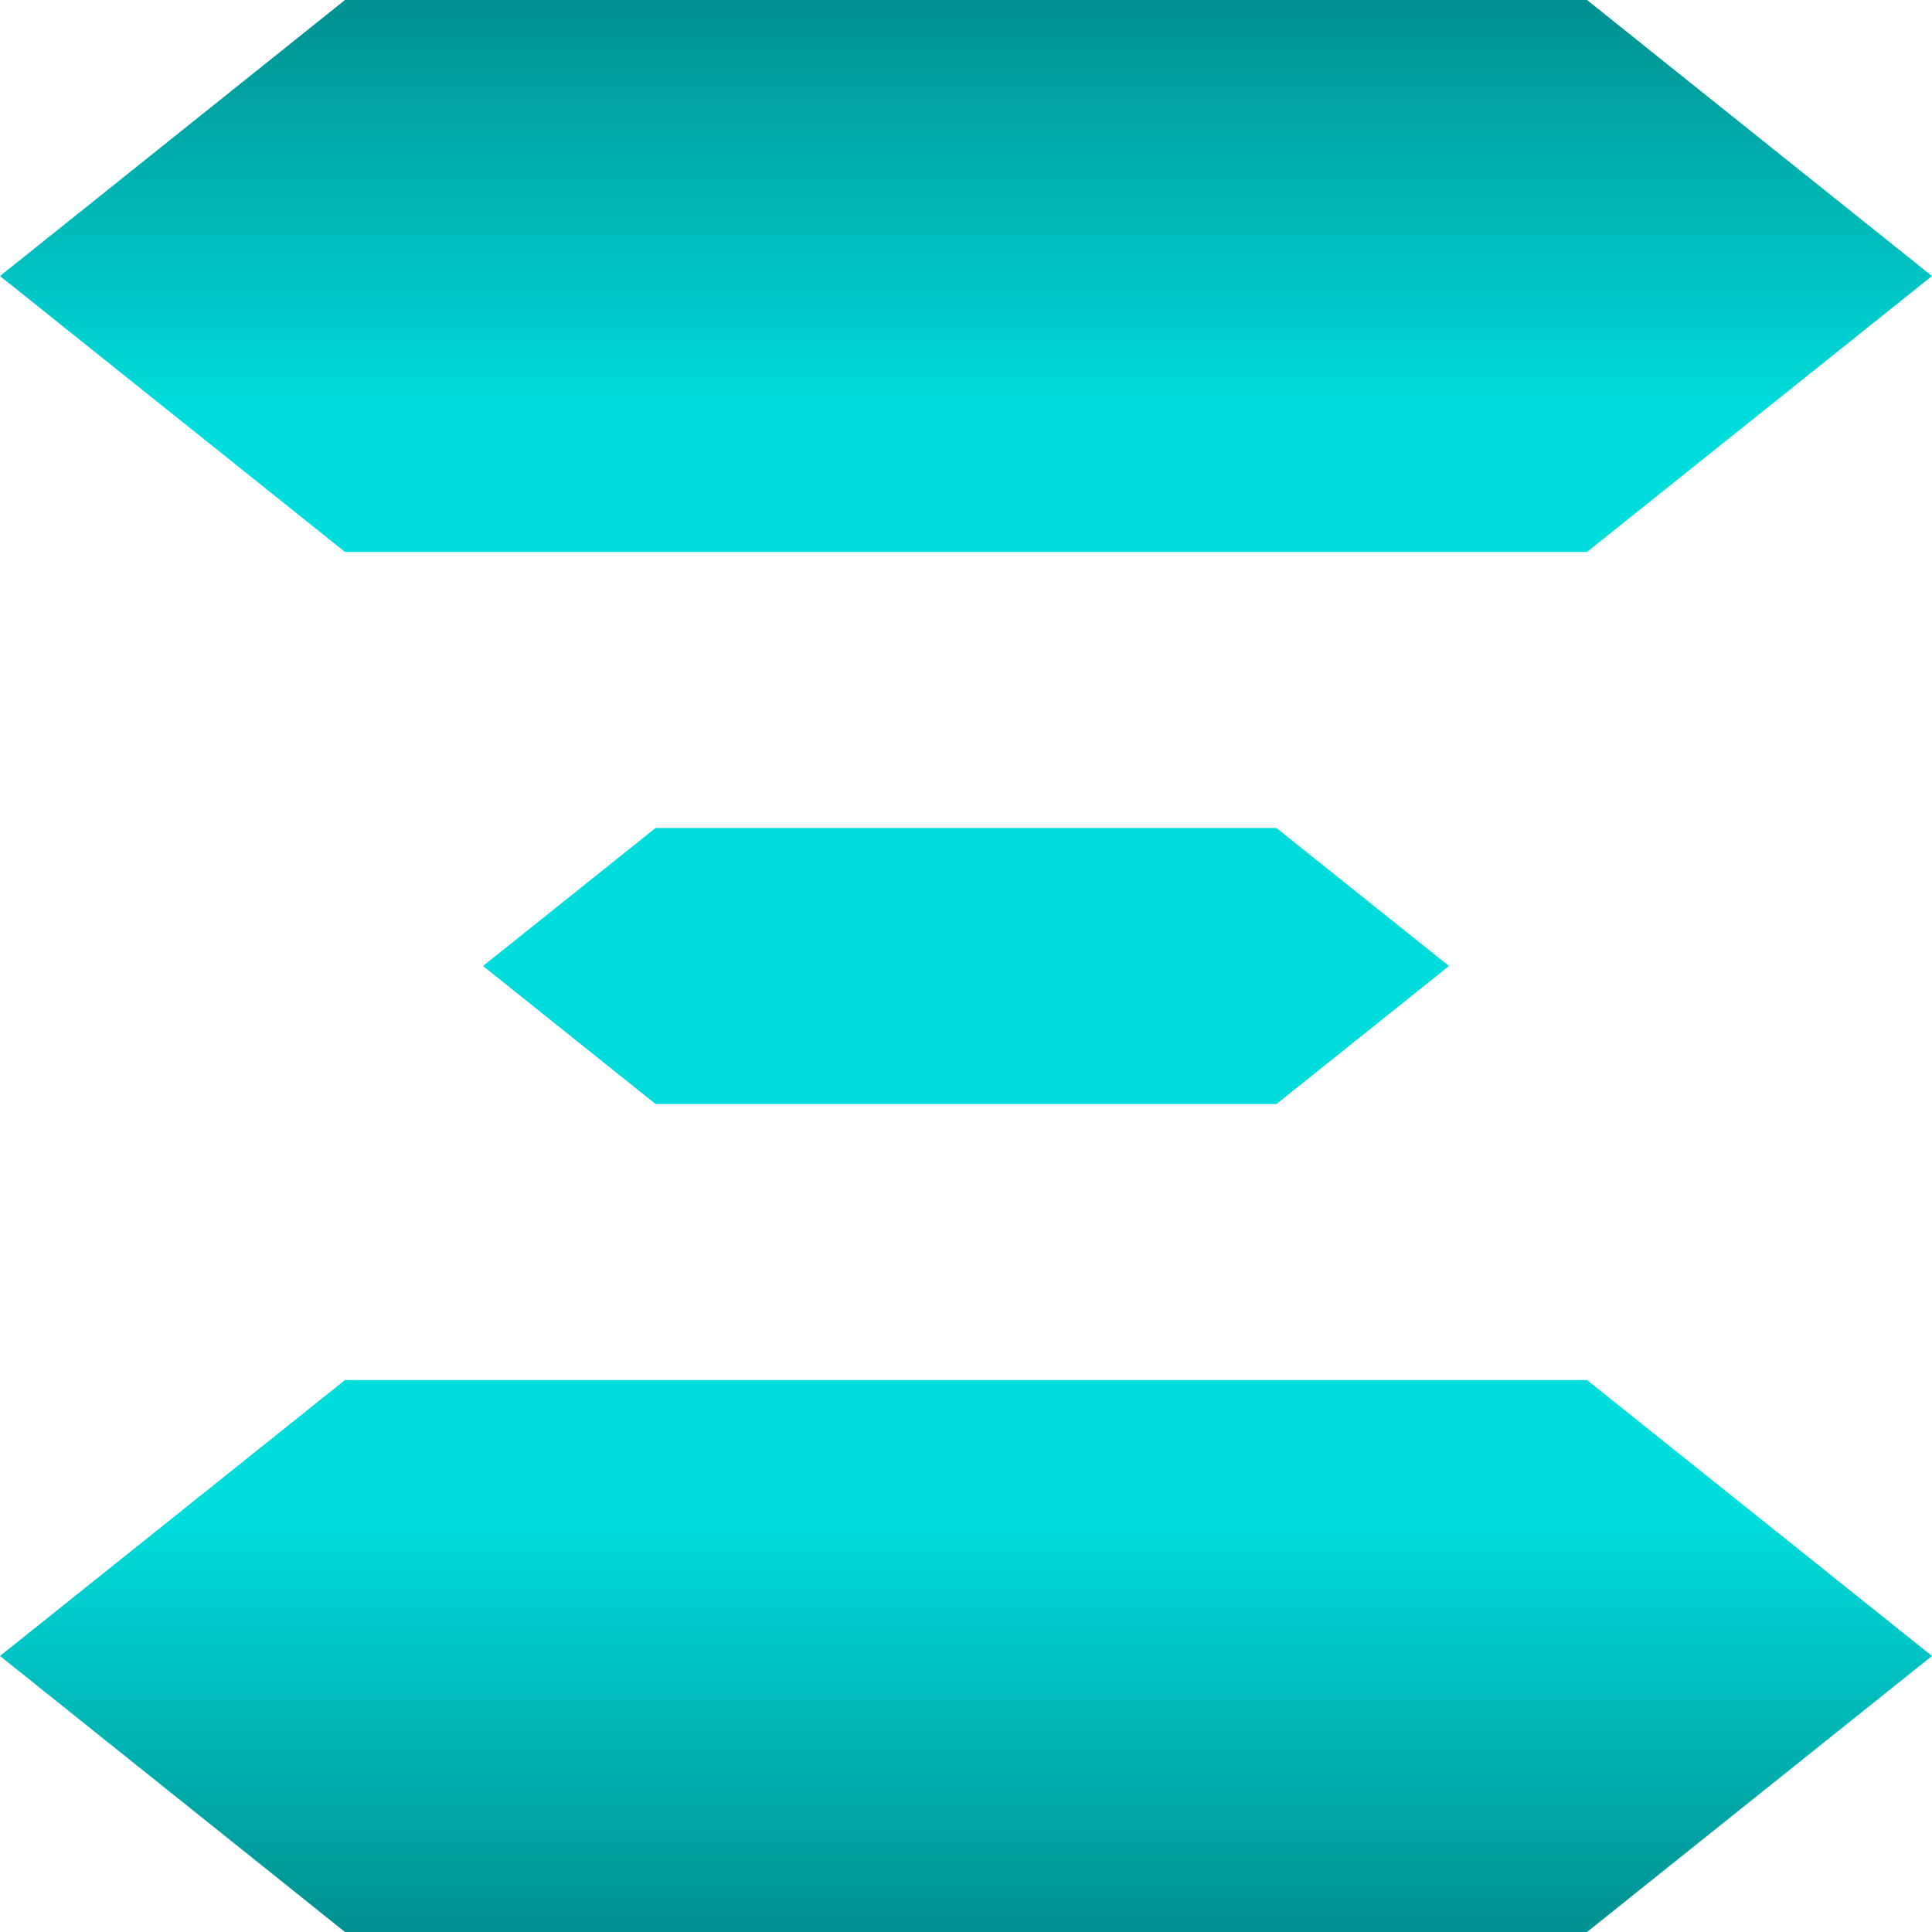 <svg width="16" height="16" viewBox="0 0 16 16" fill="none" xmlns="http://www.w3.org/2000/svg">
<path d="M2.857 0H13.143L16 2.286L13.143 4.571H2.857L0 2.286L2.857 0Z" fill="url(#paint0_linear_3455_15997)"/>
<path d="M2.857 16H13.143L16 13.714L13.143 11.429H2.857L0 13.714L2.857 16Z" fill="url(#paint1_linear_3455_15997)"/>
<path d="M5.429 6.857H10.571L12 8L10.571 9.143H5.429L4 8L5.429 6.857Z" fill="#00DCDC"/>
<defs>
<linearGradient id="paint0_linear_3455_15997" x1="8" y1="0" x2="8" y2="4.571" gradientUnits="userSpaceOnUse">
<stop stop-color="#019090"/>
<stop offset="0.75" stop-color="#01DDDD"/>
</linearGradient>
<linearGradient id="paint1_linear_3455_15997" x1="8" y1="16" x2="8" y2="11.429" gradientUnits="userSpaceOnUse">
<stop stop-color="#019090"/>
<stop offset="0.75" stop-color="#01DDDD"/>
</linearGradient>
</defs>
</svg>
